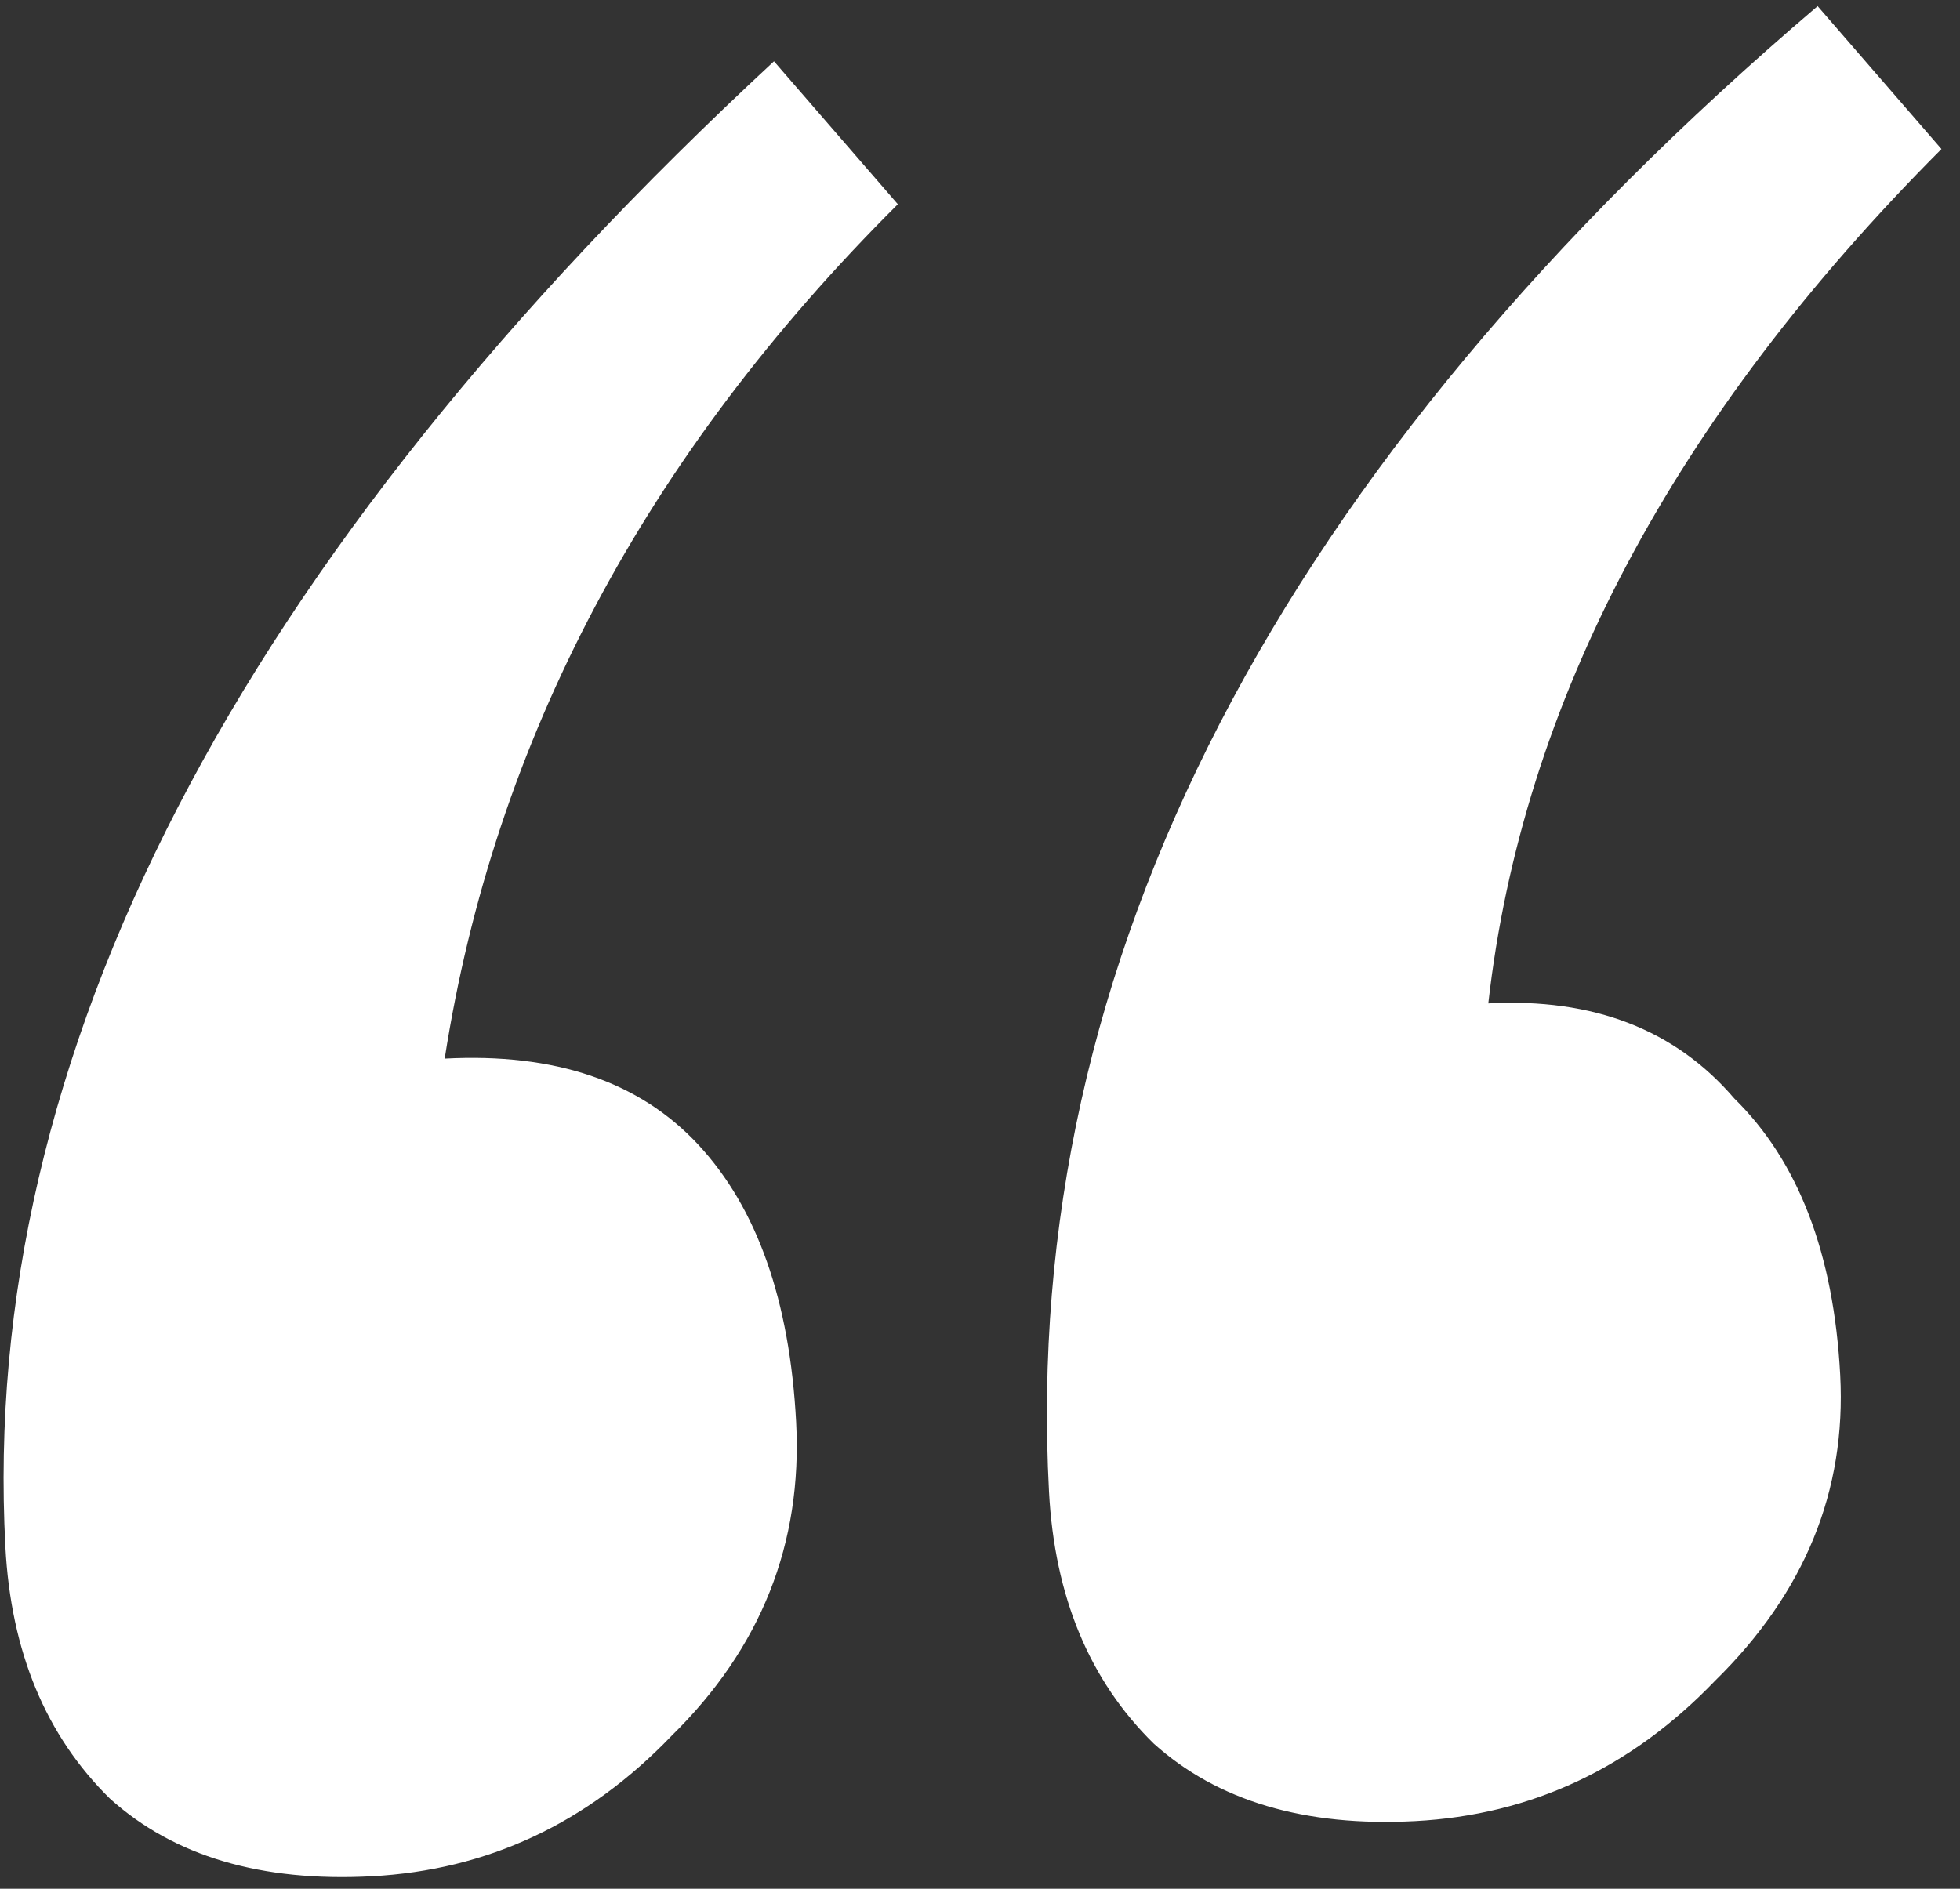 <?xml version="1.0" encoding="UTF-8"?>
<svg xmlns="http://www.w3.org/2000/svg" width="83" height="80" viewBox="0 0 83 80" fill="none">
  <rect x="0" y="0" width="83" height="80" fill="#333333" stroke="none"/>
  <path d="M32.776 2.597L38.021 8.651C27.329 19.299 20.932 31.362 18.831 44.839C23.508 44.592 27.089 45.809 29.576 48.491C32.063 51.174 33.442 55.087 33.714 60.231C33.986 65.376 32.228 69.807 28.438 73.524C24.882 77.23 20.649 79.212 15.739 79.472C11.062 79.719 7.369 78.625 4.661 76.189C1.941 73.519 0.463 69.963 0.228 65.52C-0.873 44.709 9.977 23.734 32.776 2.597ZM76.971 0.26L82.215 6.313C70.859 17.7 64.462 29.763 63.025 42.501C67.468 42.266 70.939 43.607 73.438 46.523C76.159 49.193 77.655 53.1 77.927 58.245C78.187 63.155 76.422 67.469 72.632 71.187C69.077 74.892 64.843 76.875 59.933 77.135C55.256 77.382 51.564 76.287 48.856 73.851C46.135 71.181 44.657 67.625 44.422 63.182C43.235 40.734 54.085 19.76 76.971 0.26Z" fill="white"></path>
</svg>
